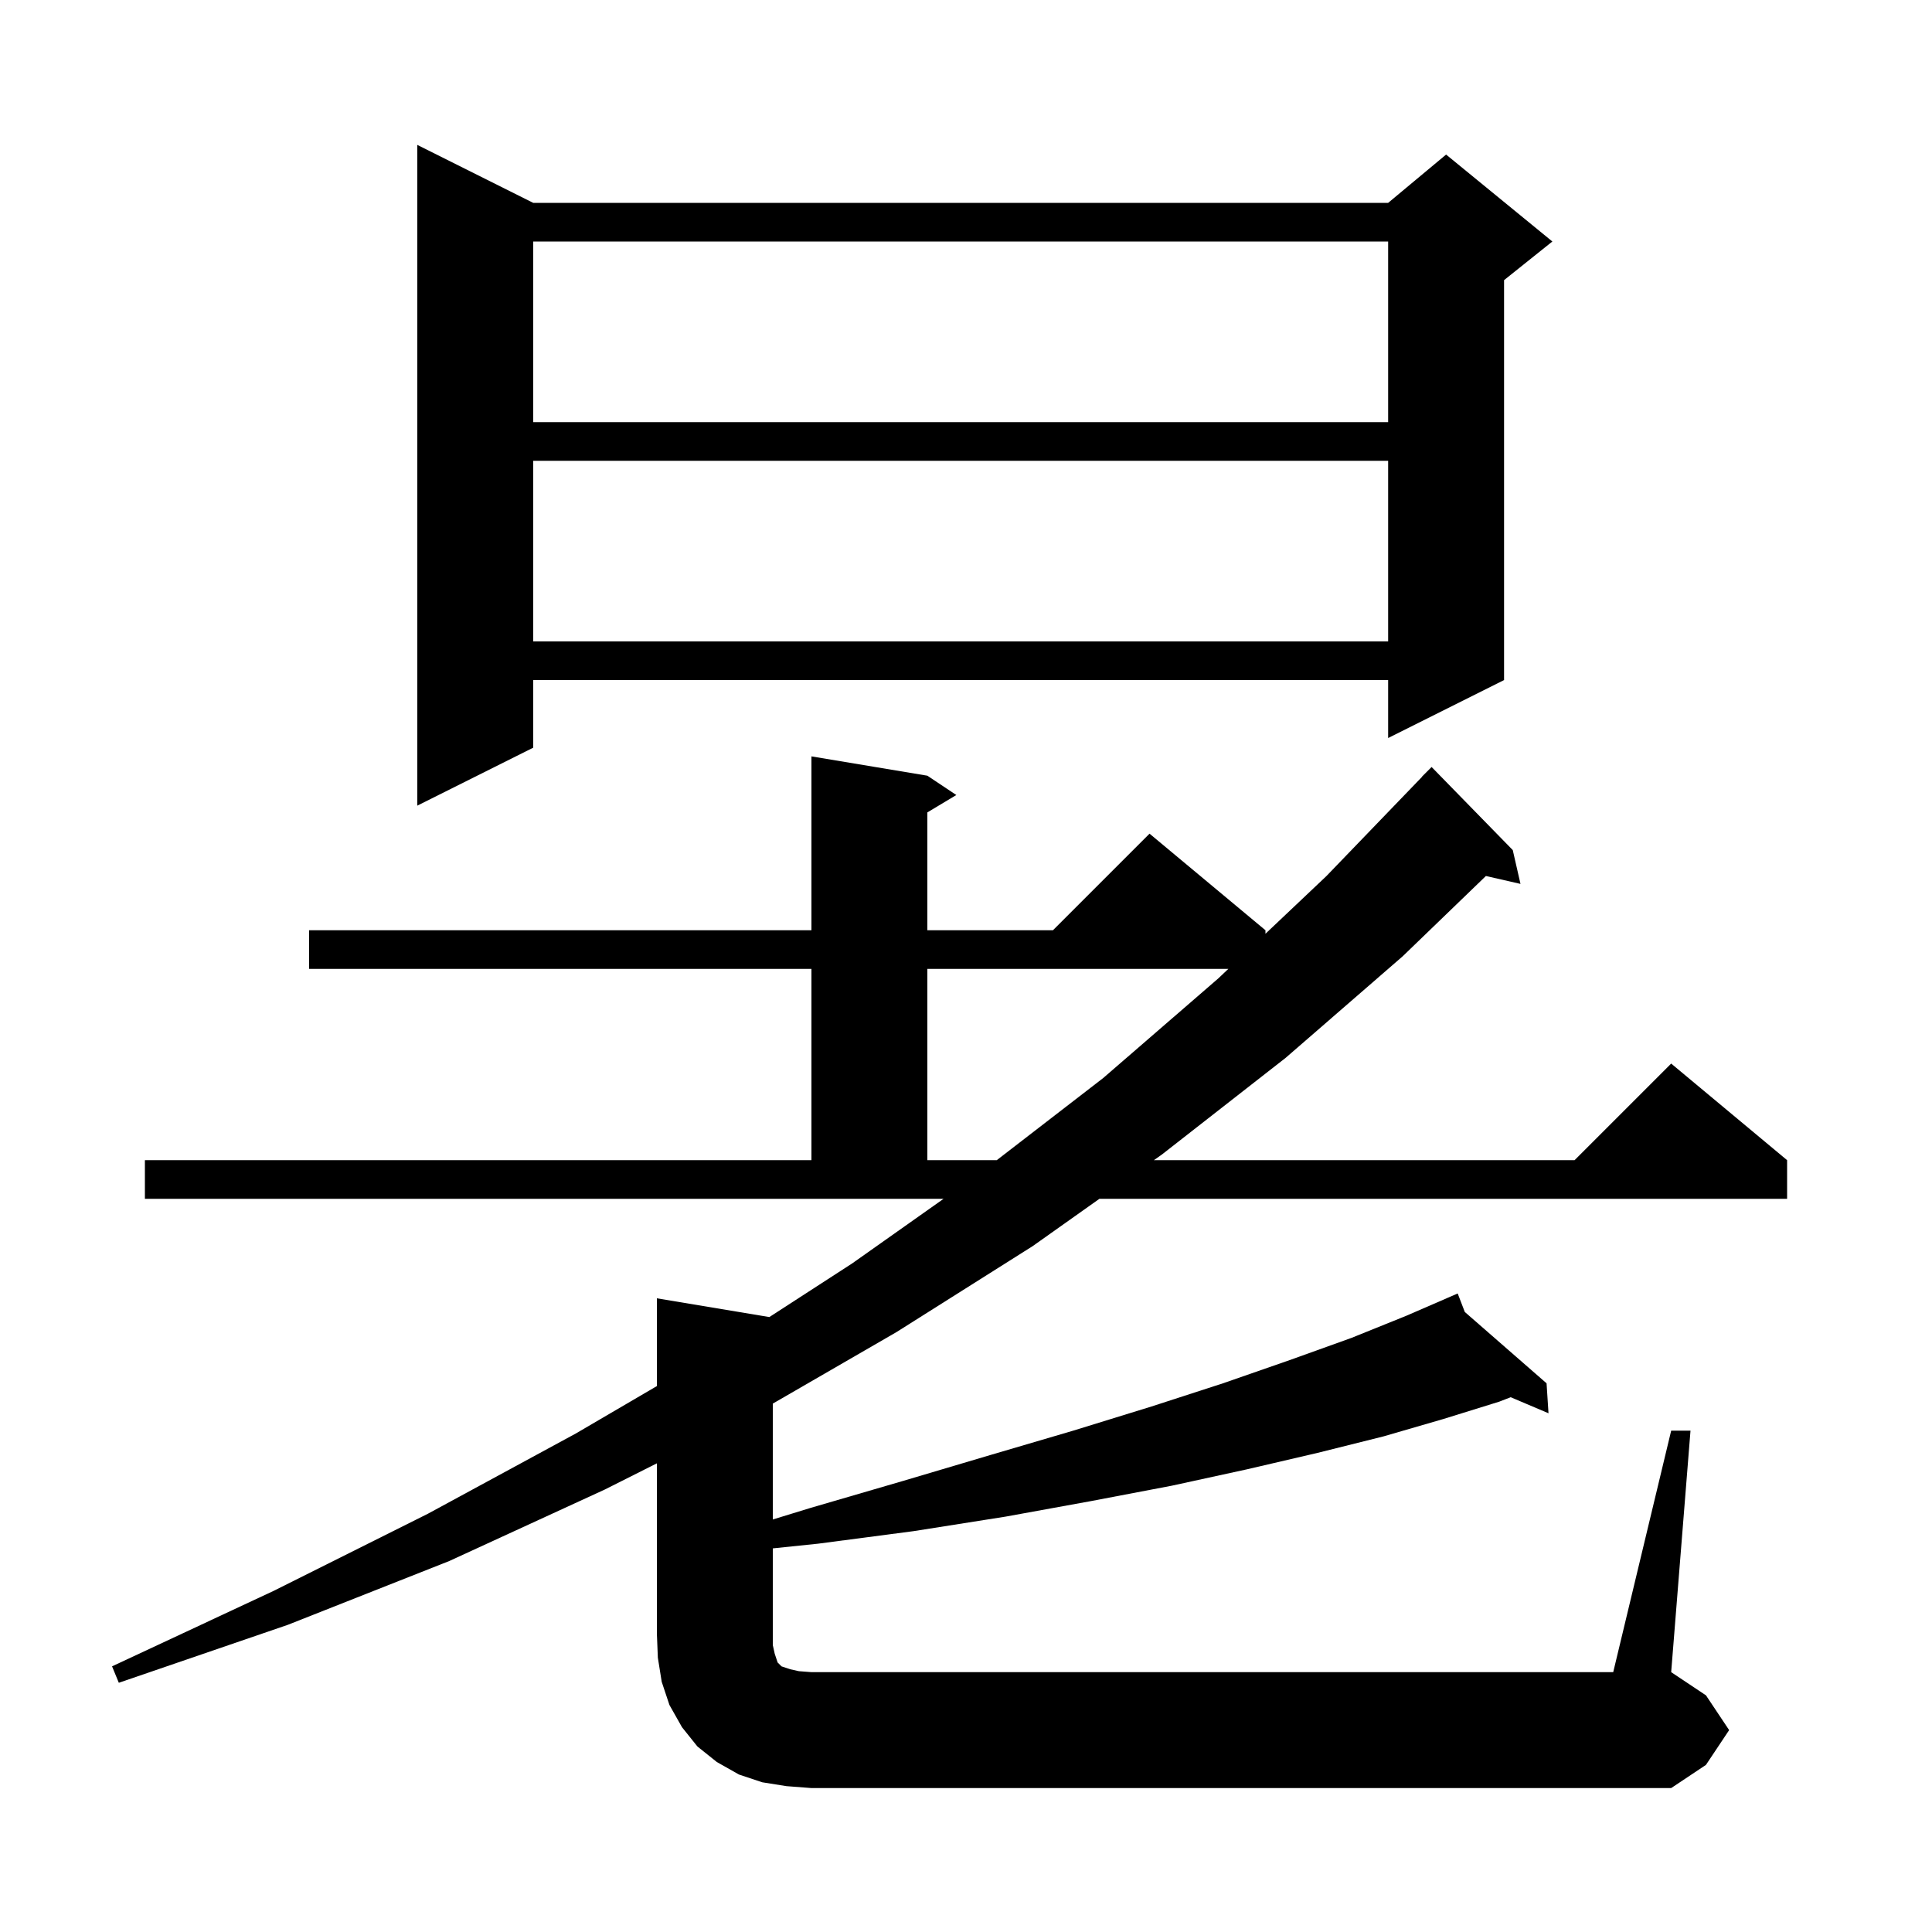 <svg xmlns="http://www.w3.org/2000/svg" xmlns:xlink="http://www.w3.org/1999/xlink" version="1.1" baseProfile="full" viewBox="0 0 200 200" width="200" height="200"><g fill="currentColor"><path d="M 81.4 184.9 L 78.9 184.5 L 76.5 183.7 L 74.2 182.4 L 72.2 180.8 L 70.6 178.8 L 69.3 176.5 L 68.5 174.1 L 68.1 171.6 L 68.0 169.1 L 68.0 151.483 L 62.6 154.2 L 46.5 161.6 L 29.8 168.2 L 12.3 174.2 L 11.6 172.5 L 28.3 164.7 L 44.3 156.7 L 59.6 148.4 L 68.0 143.486 L 68.0 134.4 L 79.643 136.341 L 88.2 130.8 L 97.68 124.1 L 15.0 124.1 L 15.0 120.1 L 84.0 120.1 L 84.0 100.3 L 32.0 100.3 L 32.0 96.3 L 84.0 96.3 L 84.0 78.3 L 96.0 80.3 L 99.0 82.3 L 96.0 84.1 L 96.0 96.3 L 109.0 96.3 L 119.0 86.3 L 131.0 96.3 L 131.0 96.662 L 137.3 90.7 L 147.214 80.412 L 147.2 80.4 L 148.2 79.4 L 156.6 88.0 L 157.4 91.5 L 153.819 90.683 L 145.2 99.0 L 133.1 109.5 L 120.3 119.5 L 119.454 120.1 L 163.0 120.1 L 173.0 110.1 L 185.0 120.1 L 185.0 124.1 L 113.812 124.1 L 106.9 129.0 L 92.8 137.9 L 80.0 145.301 L 80.0 157.297 L 83.9 156.1 L 93.5 153.3 L 102.6 150.6 L 111.1 148.1 L 119.2 145.6 L 126.6 143.2 L 133.5 140.8 L 139.9 138.5 L 145.6 136.2 L 149.914 134.328 L 149.9 134.3 L 149.926 134.323 L 150.9 133.9 L 151.635 135.814 L 160.1 143.2 L 160.3 146.3 L 156.387 144.64 L 155.2 145.1 L 149.4 146.9 L 143.2 148.7 L 136.4 150.4 L 129.1 152.1 L 121.3 153.8 L 112.9 155.4 L 104.1 157.0 L 94.6 158.5 L 84.7 159.8 L 80.0 160.288 L 80.0 170.3 L 80.2 171.2 L 80.5 172.1 L 80.9 172.5 L 81.8 172.8 L 82.7 173.0 L 84.0 173.1 L 167.0 173.1 L 173.0 148.1 L 175.0 148.1 L 173.0 173.1 L 176.6 175.5 L 179.0 179.1 L 176.6 182.7 L 173.0 185.1 L 84.0 185.1 Z M 96.0 100.3 L 96.0 120.1 L 103.185 120.1 L 114.2 111.6 L 126.1 101.3 L 127.157 100.3 Z M 55.2 21.0 L 143.7 21.0 L 149.7 16.0 L 160.7 25.0 L 155.7 29.0 L 155.7 70.4 L 143.7 76.4 L 143.7 70.4 L 55.2 70.4 L 55.2 77.4 L 43.2 83.4 L 43.2 15.0 Z M 55.2 47.7 L 55.2 66.4 L 143.7 66.4 L 143.7 47.7 Z M 55.2 25.0 L 55.2 43.7 L 143.7 43.7 L 143.7 25.0 Z "/></g></svg>